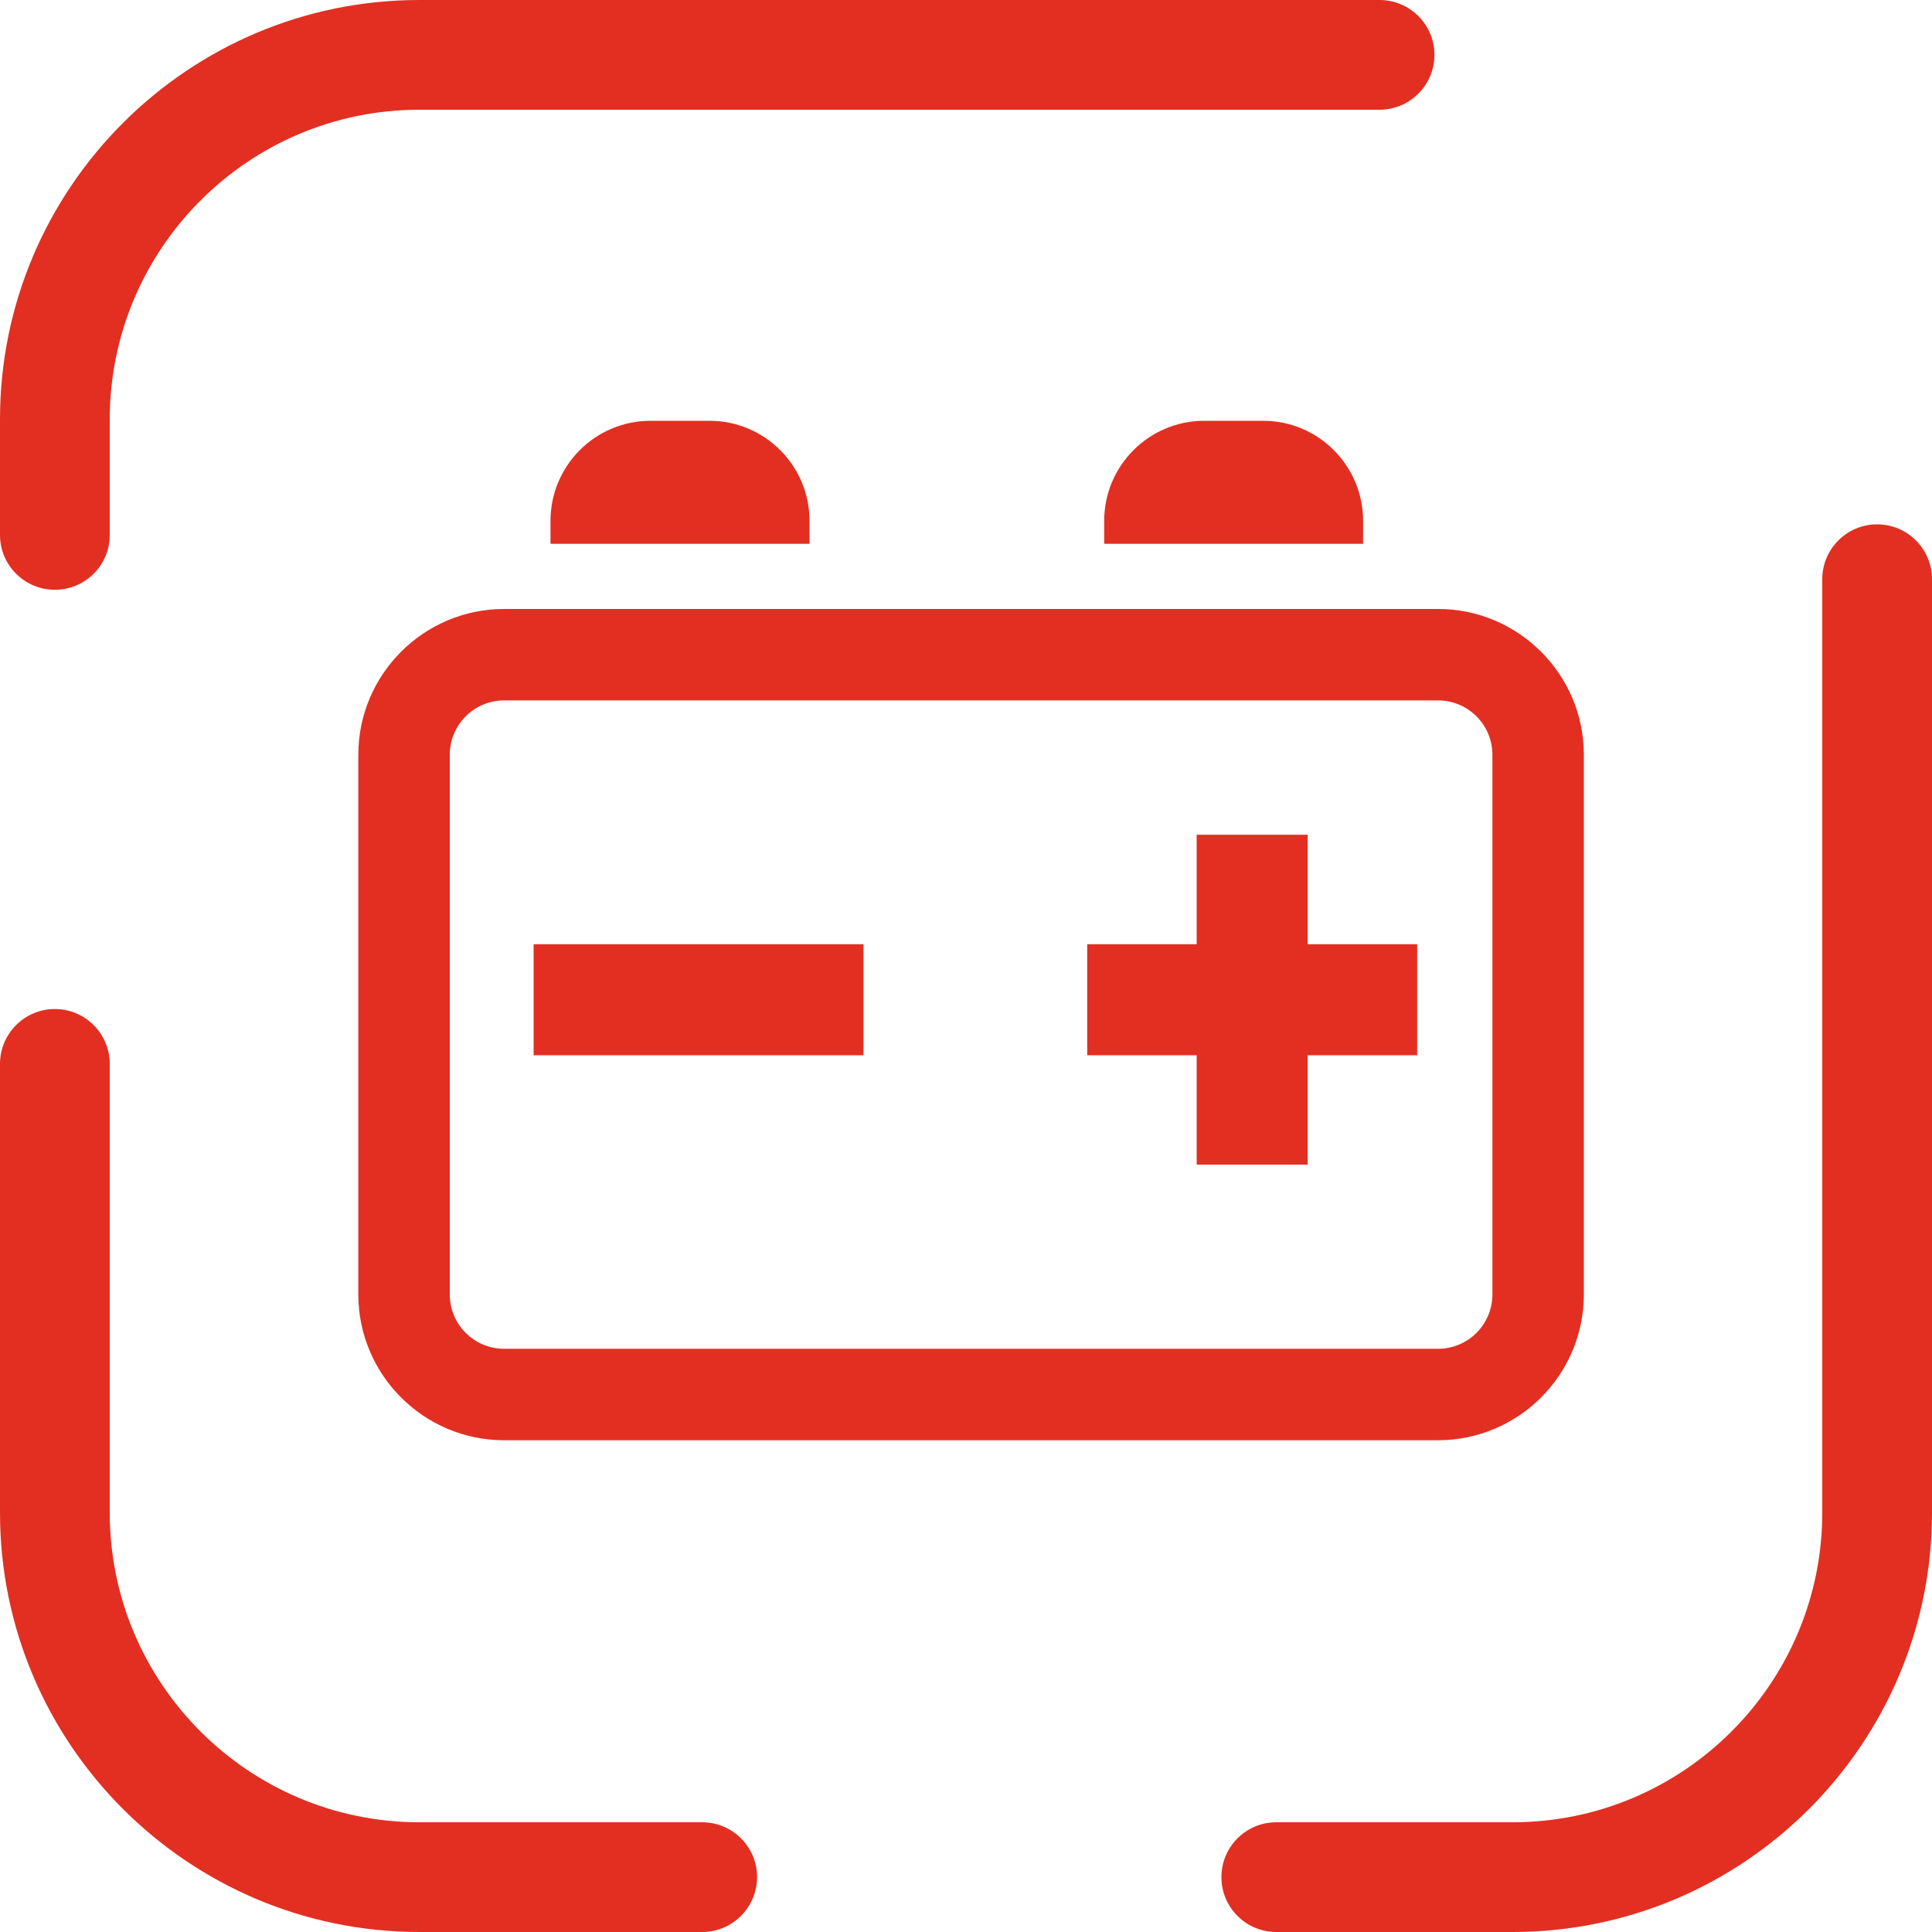 <?xml version="1.0" encoding="utf-8"?>
<svg version="1.0"  xmlns="http://www.w3.org/2000/svg" 
	width="45px" height="45px" viewBox="0 0 150 150" style="enable-background:new 0 0 150 150;" xml:space="preserve">
<style type="text/css">
	.st0{fill:#E22F22;}
</style>
<g>
	<g>
		<g>
			<path class="st0" d="M111.65,111.82H39.14c-6.24,0-11.32-5.08-11.32-11.32V58.6c0-6.24,5.08-11.32,11.32-11.32h72.51
				c6.24,0,11.32,5.08,11.32,11.32v41.9C122.97,106.74,117.89,111.82,111.65,111.82z M39.14,54.38c-2.33,0-4.22,1.89-4.22,4.22v41.9
				c0,2.33,1.89,4.22,4.22,4.22h72.51c2.33,0,4.22-1.89,4.22-4.22V58.6c0-2.33-1.89-4.22-4.22-4.22H39.14z"/>
		</g>
	</g>
	<path class="st0" d="M62.85,40.44v1.78H42.74v-1.78c0-4.29,3.48-7.77,7.77-7.77h4.57C59.37,32.67,62.85,36.15,62.85,40.44z"/>
	<path class="st0" d="M105.83,40.44v1.78h-20.1v-1.78c0-4.29,3.48-7.77,7.77-7.77h4.57C102.35,32.67,105.83,36.15,105.83,40.44z"/>
	<g>
		<rect x="41.43" y="73.31" class="st0" width="25.61" height="8.62"/>
		<polygon class="st0" points="101.53,73.31 101.53,64.81 92.91,64.81 92.91,73.31 84.41,73.31 84.41,81.93 92.91,81.93 
			92.91,90.42 101.53,90.42 101.53,81.93 110.03,81.93 110.03,73.31 		"/>
	</g>
	<g>
		<path class="st0" d="M4.26,45.79C1.91,45.79,0,43.89,0,41.53v-8.98C0,14.6,14.61,0,32.56,0h74.55c2.35,0,4.26,1.91,4.26,4.26
			c0,2.35-1.91,4.26-4.26,4.26H32.56C19.3,8.52,8.52,19.3,8.52,32.56v8.98C8.52,43.89,6.61,45.79,4.26,45.79z"/>
		<path class="st0" d="M54.52,150H32.56C14.61,150,0,135.39,0,117.44V82.6c0-2.35,1.91-4.26,4.26-4.26c2.35,0,4.26,1.91,4.26,4.26
			v34.84c0,13.26,10.78,24.04,24.04,24.04h21.96c2.35,0,4.26,1.91,4.26,4.26C58.77,148.09,56.87,150,54.52,150z"/>
		<path class="st0" d="M117.44,150H99.09c-2.35,0-4.26-1.91-4.26-4.26c0-2.35,1.91-4.26,4.26-4.26h18.35
			c13.26,0,24.04-10.78,24.04-24.04V44.97c0-2.35,1.91-4.26,4.26-4.26s4.26,1.91,4.26,4.26v72.47C150,135.39,135.39,150,117.44,150z
			"/>
	</g>
</g>
</svg>
